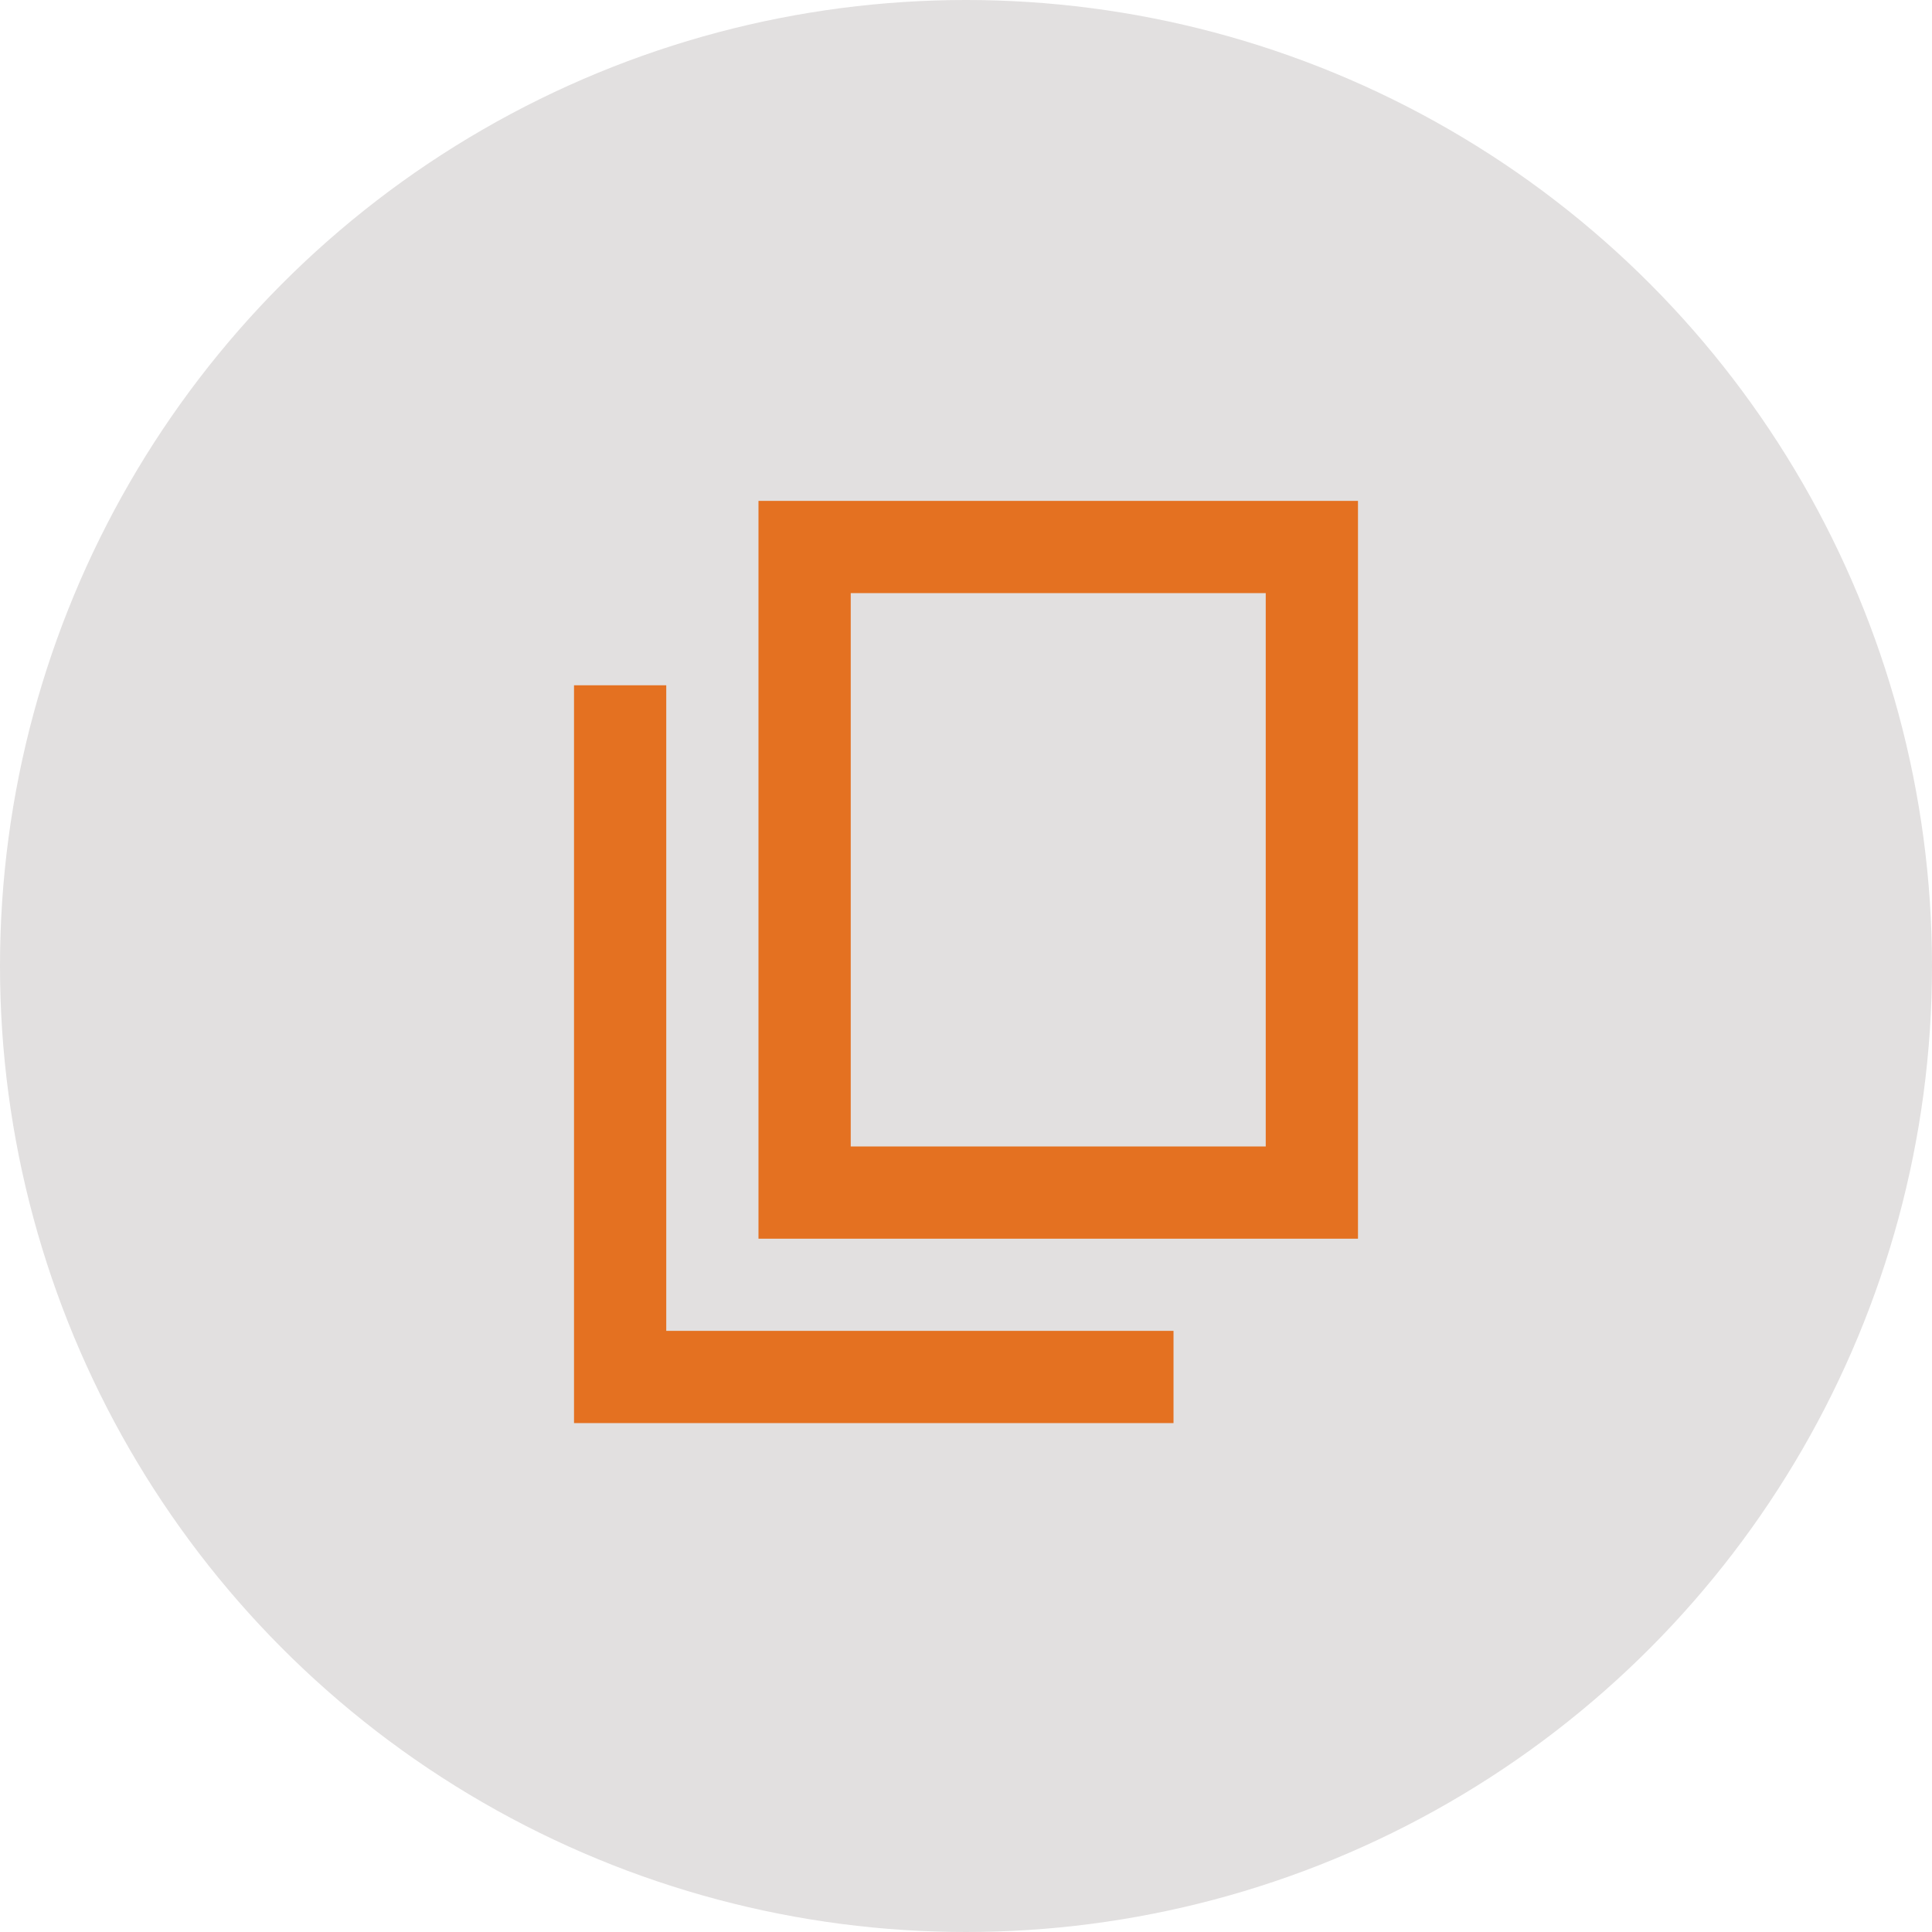 <?xml version="1.0" encoding="UTF-8"?>
<svg xmlns="http://www.w3.org/2000/svg" id="Group_1670" data-name="Group 1670" width="27" height="27" viewBox="0 0 27 27">
  <circle id="Ellipse_19" data-name="Ellipse 19" cx="13.5" cy="13.5" r="13.5" fill="#e2e0e0"></circle>
  <path id="content_copy_FILL0_wght400_GRAD0_opsz24" d="M122.578-869.689V-880h8.378v10.311Zm1.289-1.289h5.8v-7.733h-5.8ZM120-867.112v-10.311h1.289v9.022h7.089v1.289Zm3.867-3.867v0Z" transform="translate(-111.978 887)" fill="#e47121"></path>
</svg>
